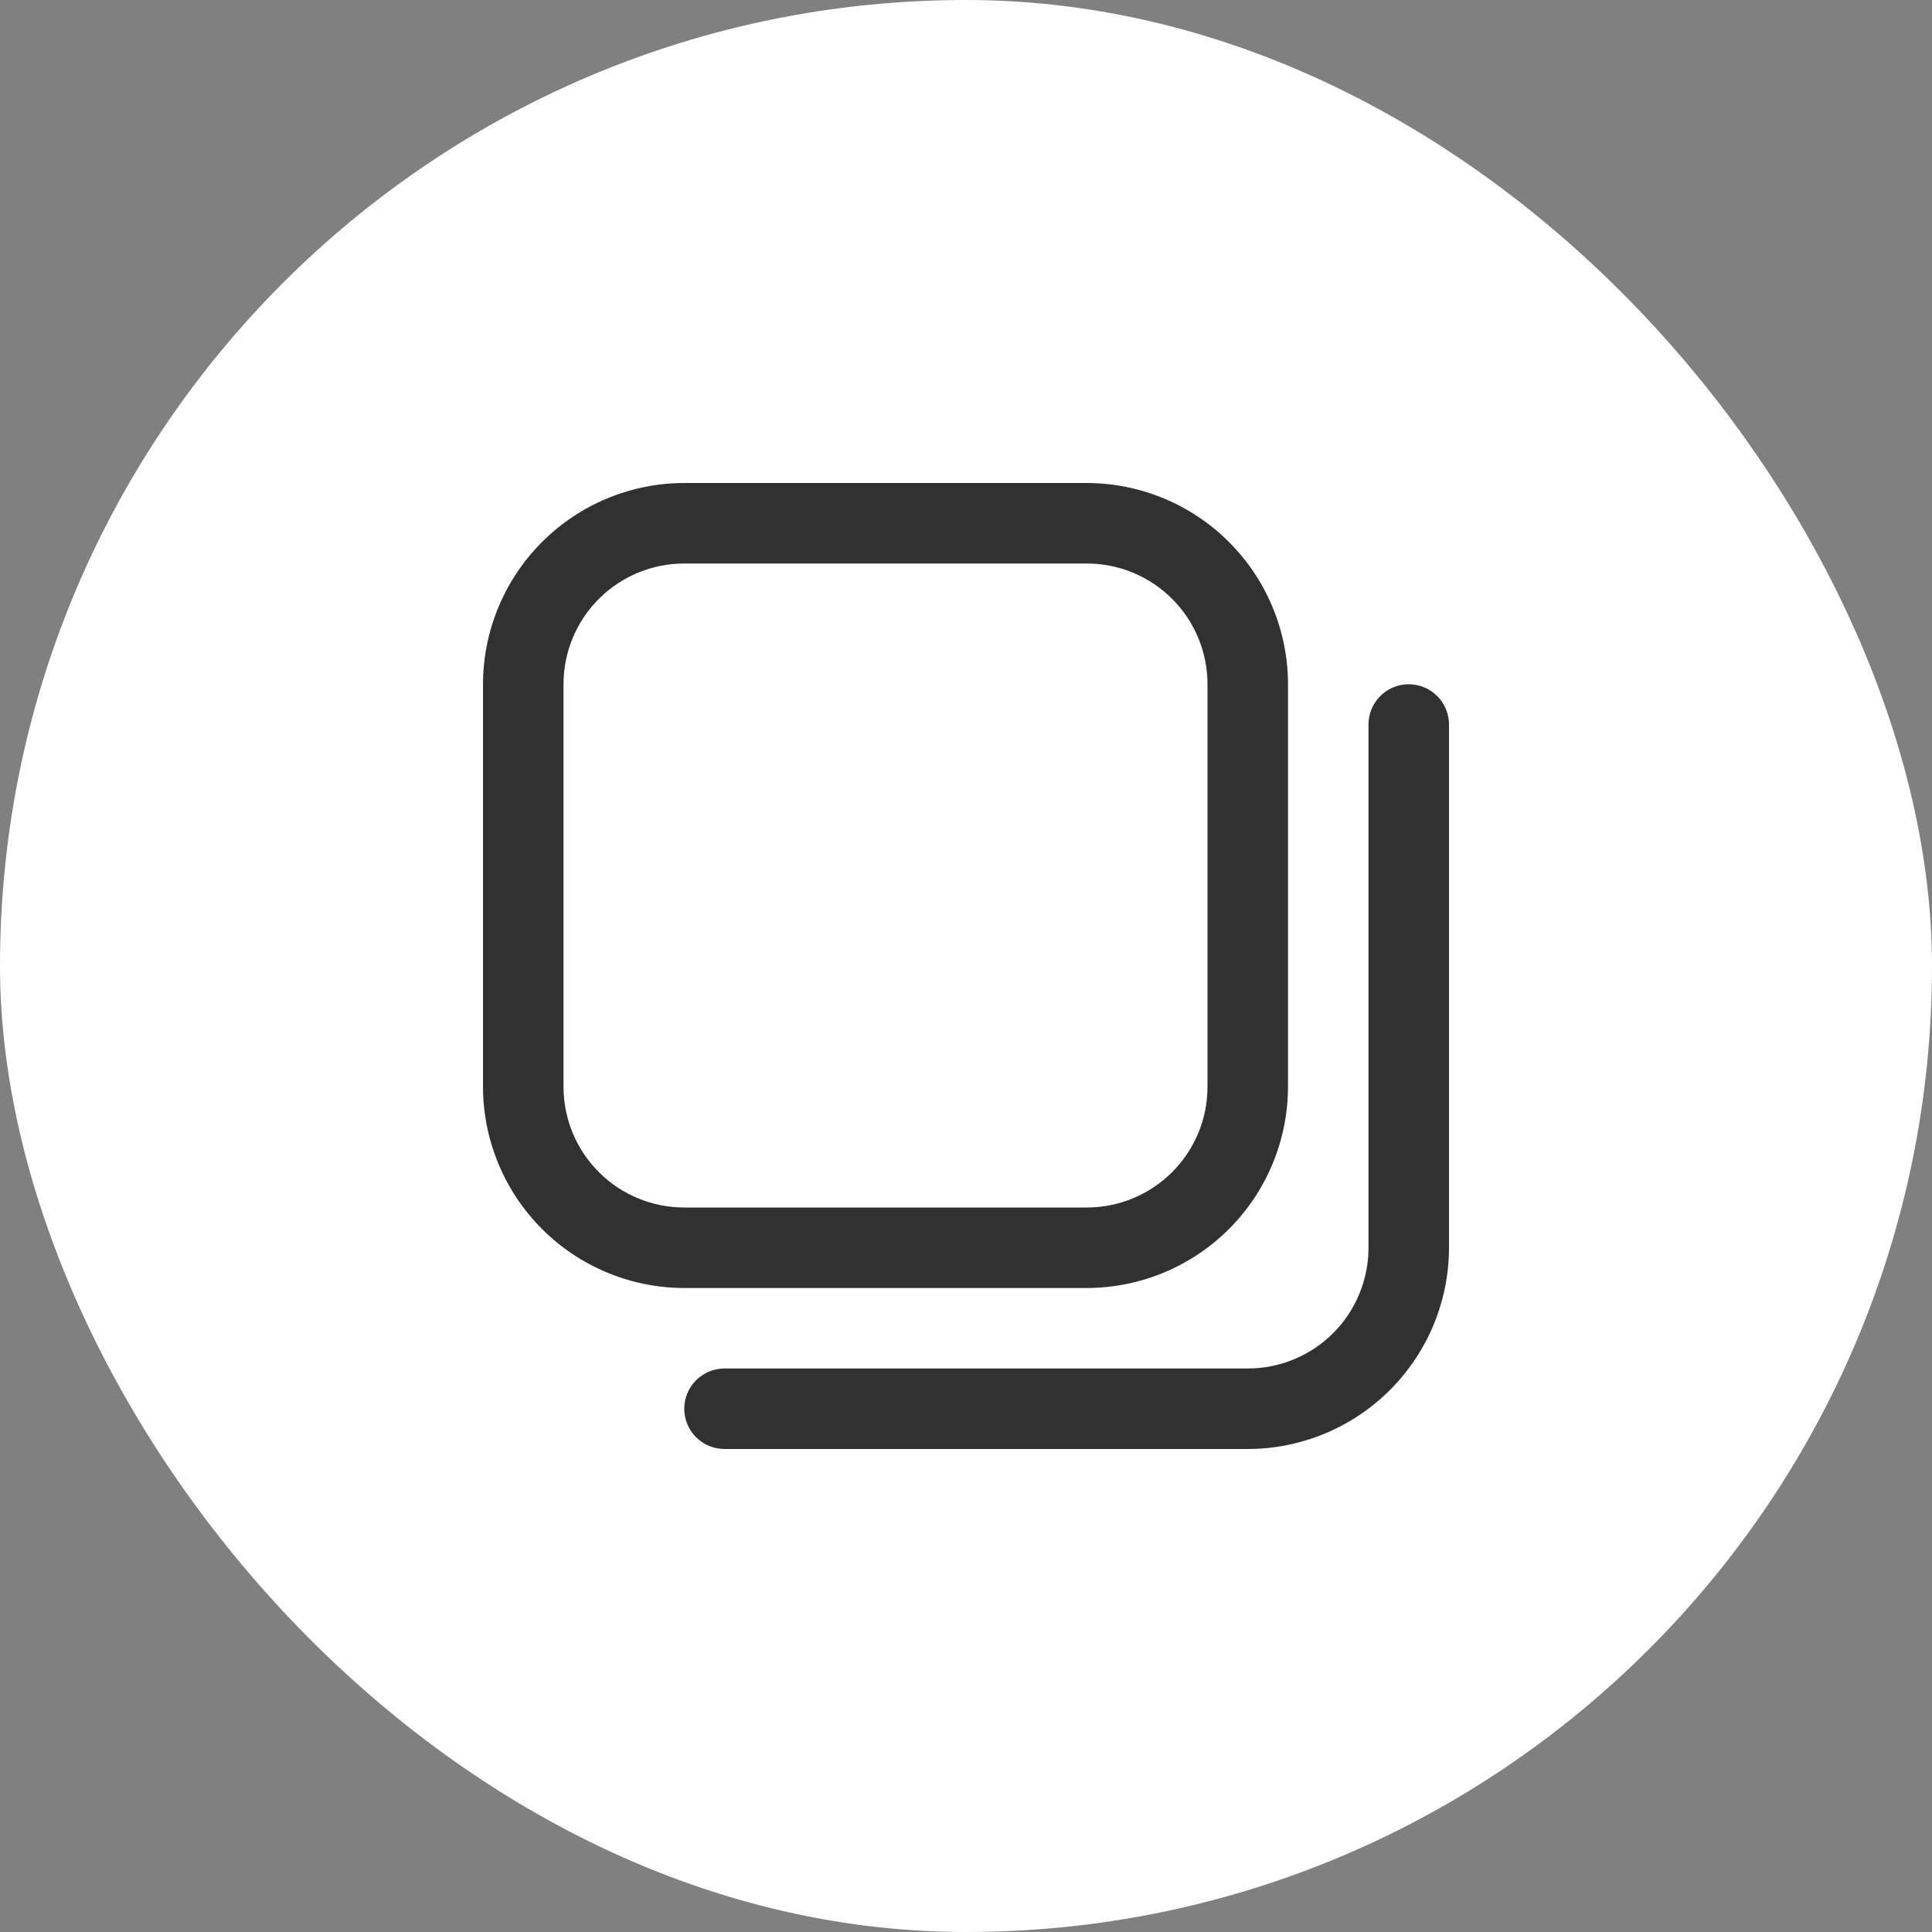 <svg width="64" height="64" viewBox="0 0 64 64" fill="none" xmlns="http://www.w3.org/2000/svg">
<rect x="0" y="0" width="64" height="64" fill="#808080" stroke="none"/>
<rect width="64" height="64" rx="32" fill="white"/>
<g clip-path="url(#clip0_1_1792)">
<path d="M36 42.667H22.667C20.899 42.665 19.205 41.962 17.955 40.712C16.705 39.462 16.002 37.767 16 36V22.667C16.002 20.899 16.705 19.205 17.955 17.955C19.205 16.705 20.899 16.002 22.667 16H36C37.767 16.002 39.462 16.705 40.712 17.955C41.962 19.205 42.665 20.899 42.667 22.667V36C42.665 37.767 41.962 39.462 40.712 40.712C39.462 41.962 37.767 42.665 36 42.667ZM22.667 18.667C21.606 18.667 20.588 19.088 19.838 19.838C19.088 20.588 18.667 21.606 18.667 22.667V36C18.667 37.061 19.088 38.078 19.838 38.828C20.588 39.579 21.606 40 22.667 40H36C37.061 40 38.078 39.579 38.828 38.828C39.579 38.078 40 37.061 40 36V22.667C40 21.606 39.579 20.588 38.828 19.838C38.078 19.088 37.061 18.667 36 18.667H22.667ZM48 41.333V24C48 23.646 47.859 23.307 47.609 23.057C47.359 22.807 47.02 22.667 46.667 22.667C46.313 22.667 45.974 22.807 45.724 23.057C45.474 23.307 45.333 23.646 45.333 24V41.333C45.333 42.394 44.912 43.412 44.162 44.162C43.412 44.912 42.394 45.333 41.333 45.333H24C23.646 45.333 23.307 45.474 23.057 45.724C22.807 45.974 22.667 46.313 22.667 46.667C22.667 47.02 22.807 47.359 23.057 47.609C23.307 47.859 23.646 48 24 48H41.333C43.101 47.998 44.795 47.295 46.045 46.045C47.295 44.795 47.998 43.101 48 41.333Z" fill="#313131"/>
</g>
<defs>
<clipPath id="clip0_1_1792">
<rect width="32" height="32" fill="white" transform="translate(16 16)"/>
</clipPath>
</defs>
</svg>

